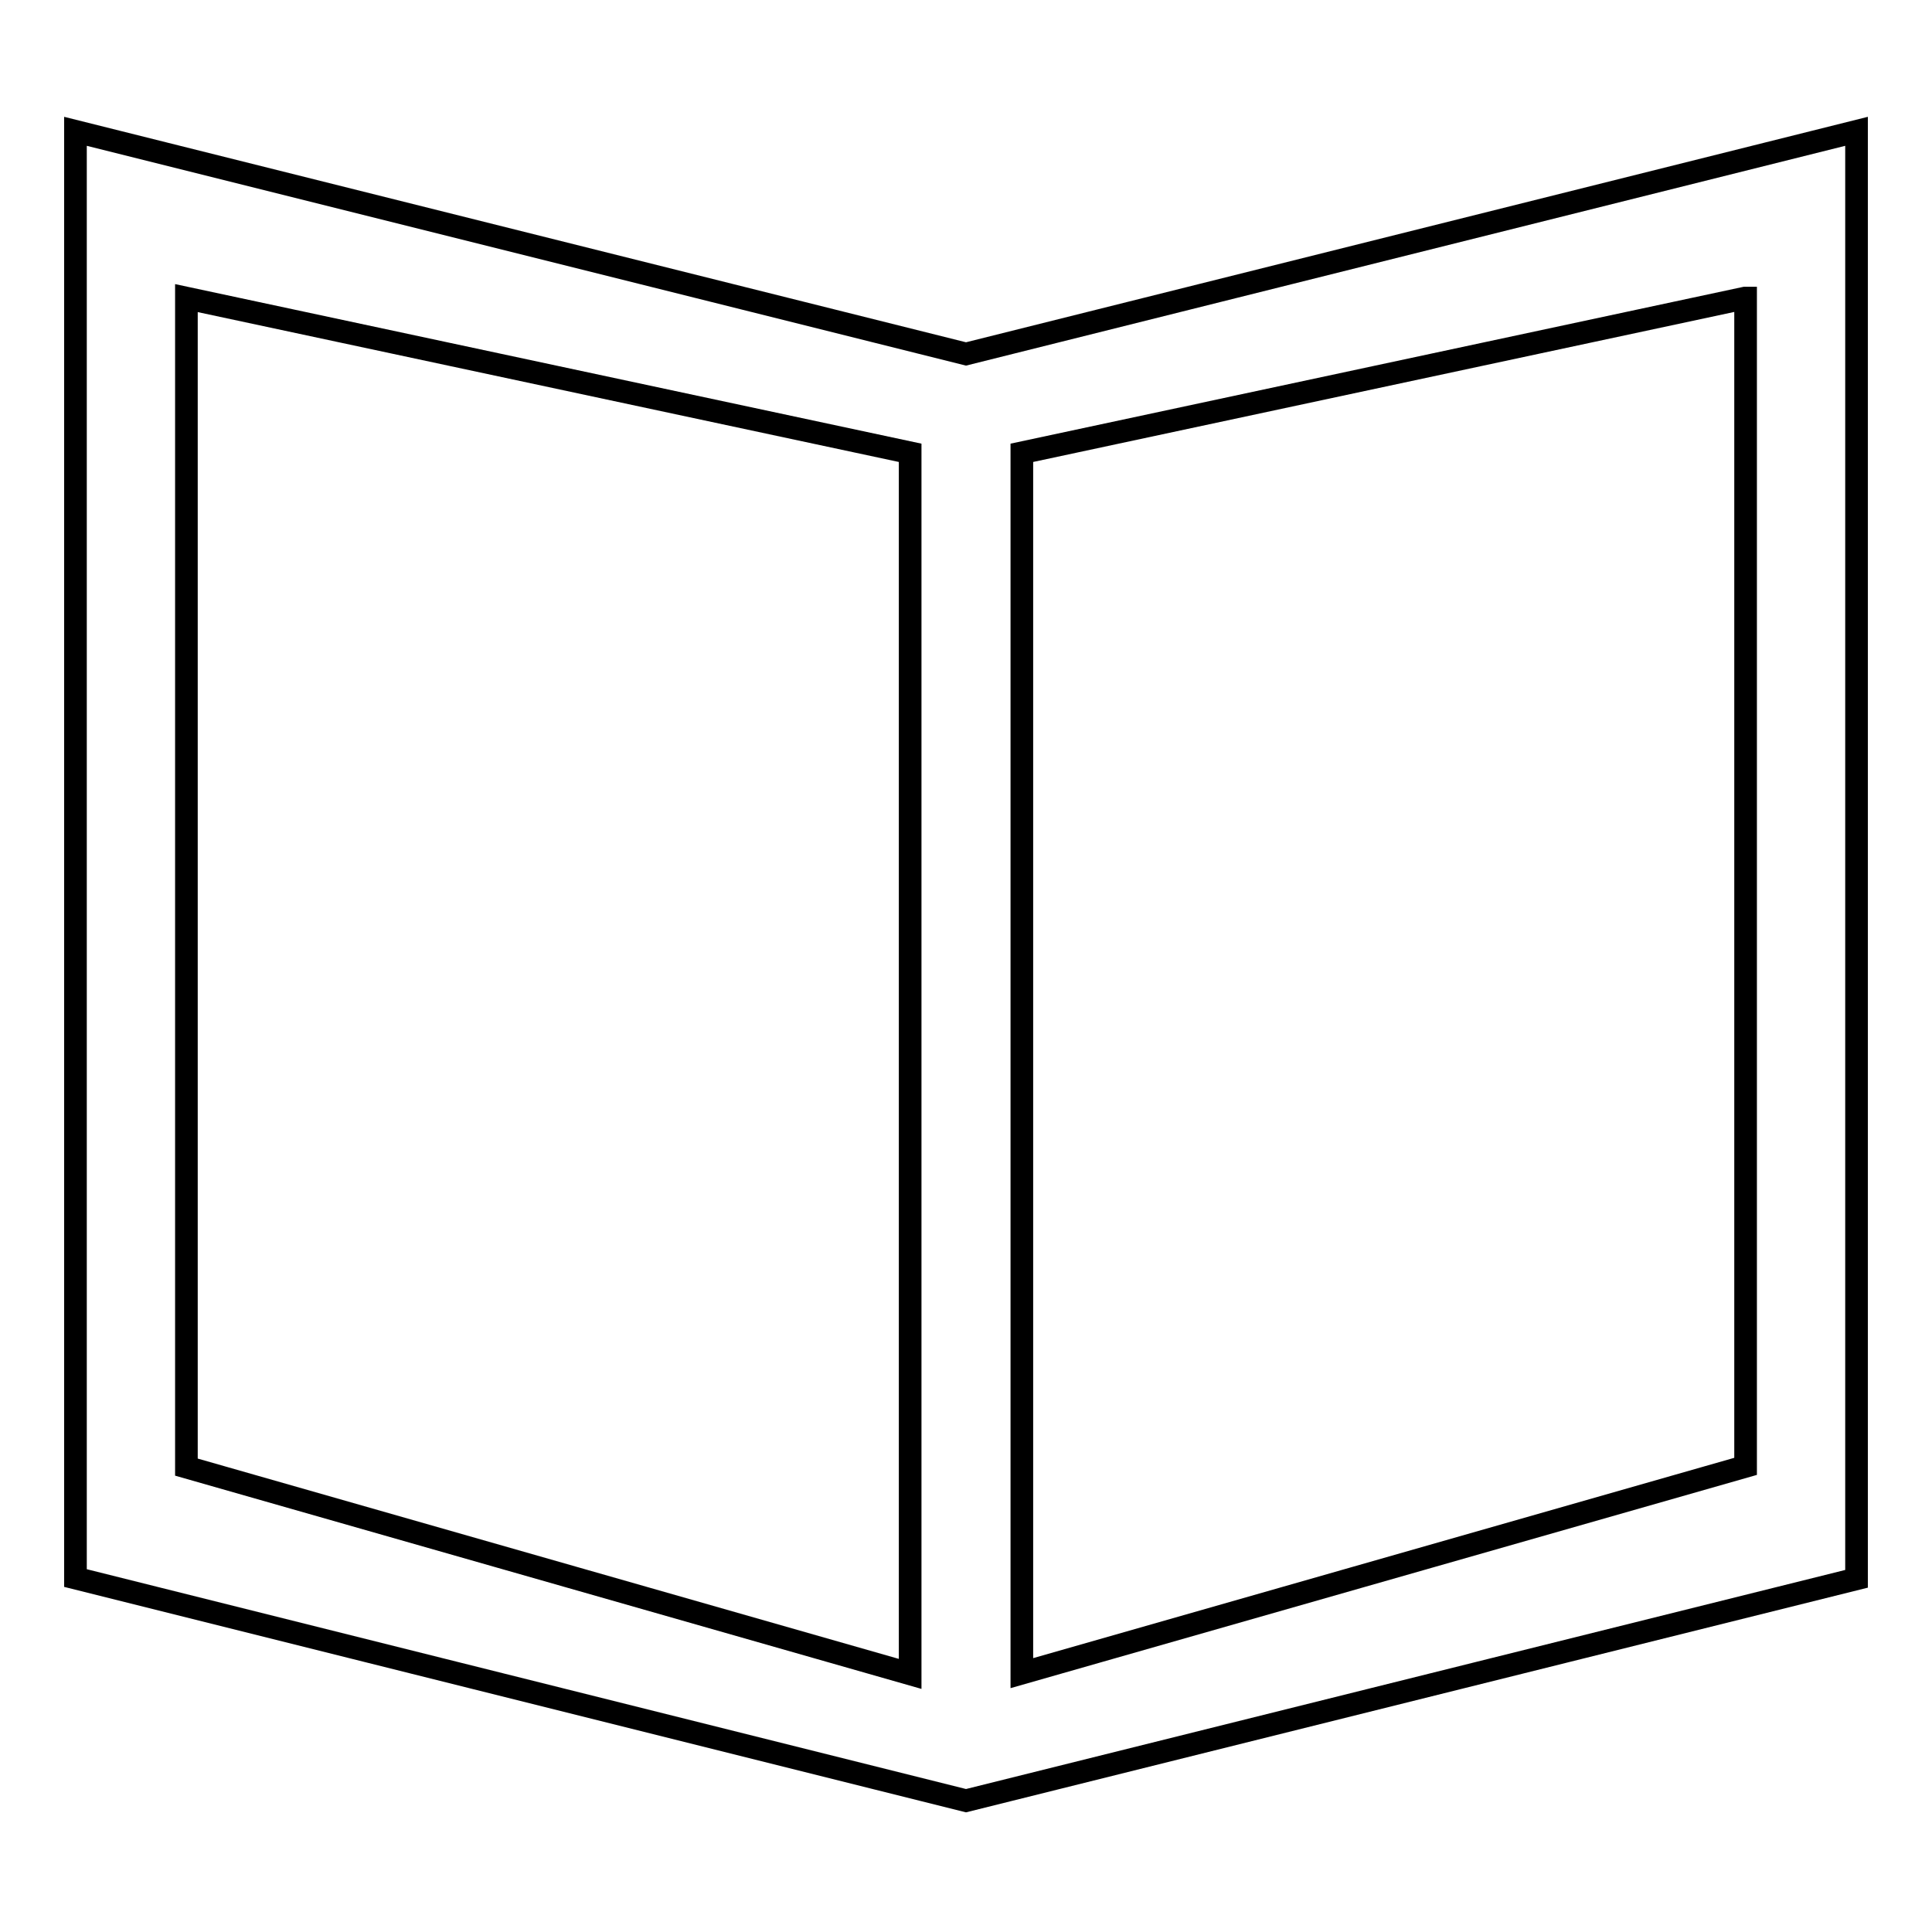 <?xml version="1.0" encoding="utf-8"?>
<!-- Svg Vector Icons : http://www.onlinewebfonts.com/icon -->
<!DOCTYPE svg PUBLIC "-//W3C//DTD SVG 1.1//EN" "http://www.w3.org/Graphics/SVG/1.1/DTD/svg11.dtd">
<svg version="1.1" xmlns="http://www.w3.org/2000/svg" xmlns:xlink="http://www.w3.org/1999/xlink" x="0px" y="0px" viewBox="0 0 256 256" enable-background="new 0 0 256 256" xml:space="preserve">
<g><g><path stroke-width="3" fill-opacity="0" stroke="#000000"  d="M128,238.6L10,209.1V17.4l118,29.5l118-29.5v191.8L128,238.6z M24.7,194.4l95.9,27.4V60L24.7,39.5V194.4z M231.2,39.5L135.4,60v161.7l95.9-27.4V39.5L231.2,39.5z"/></g></g>
</svg>